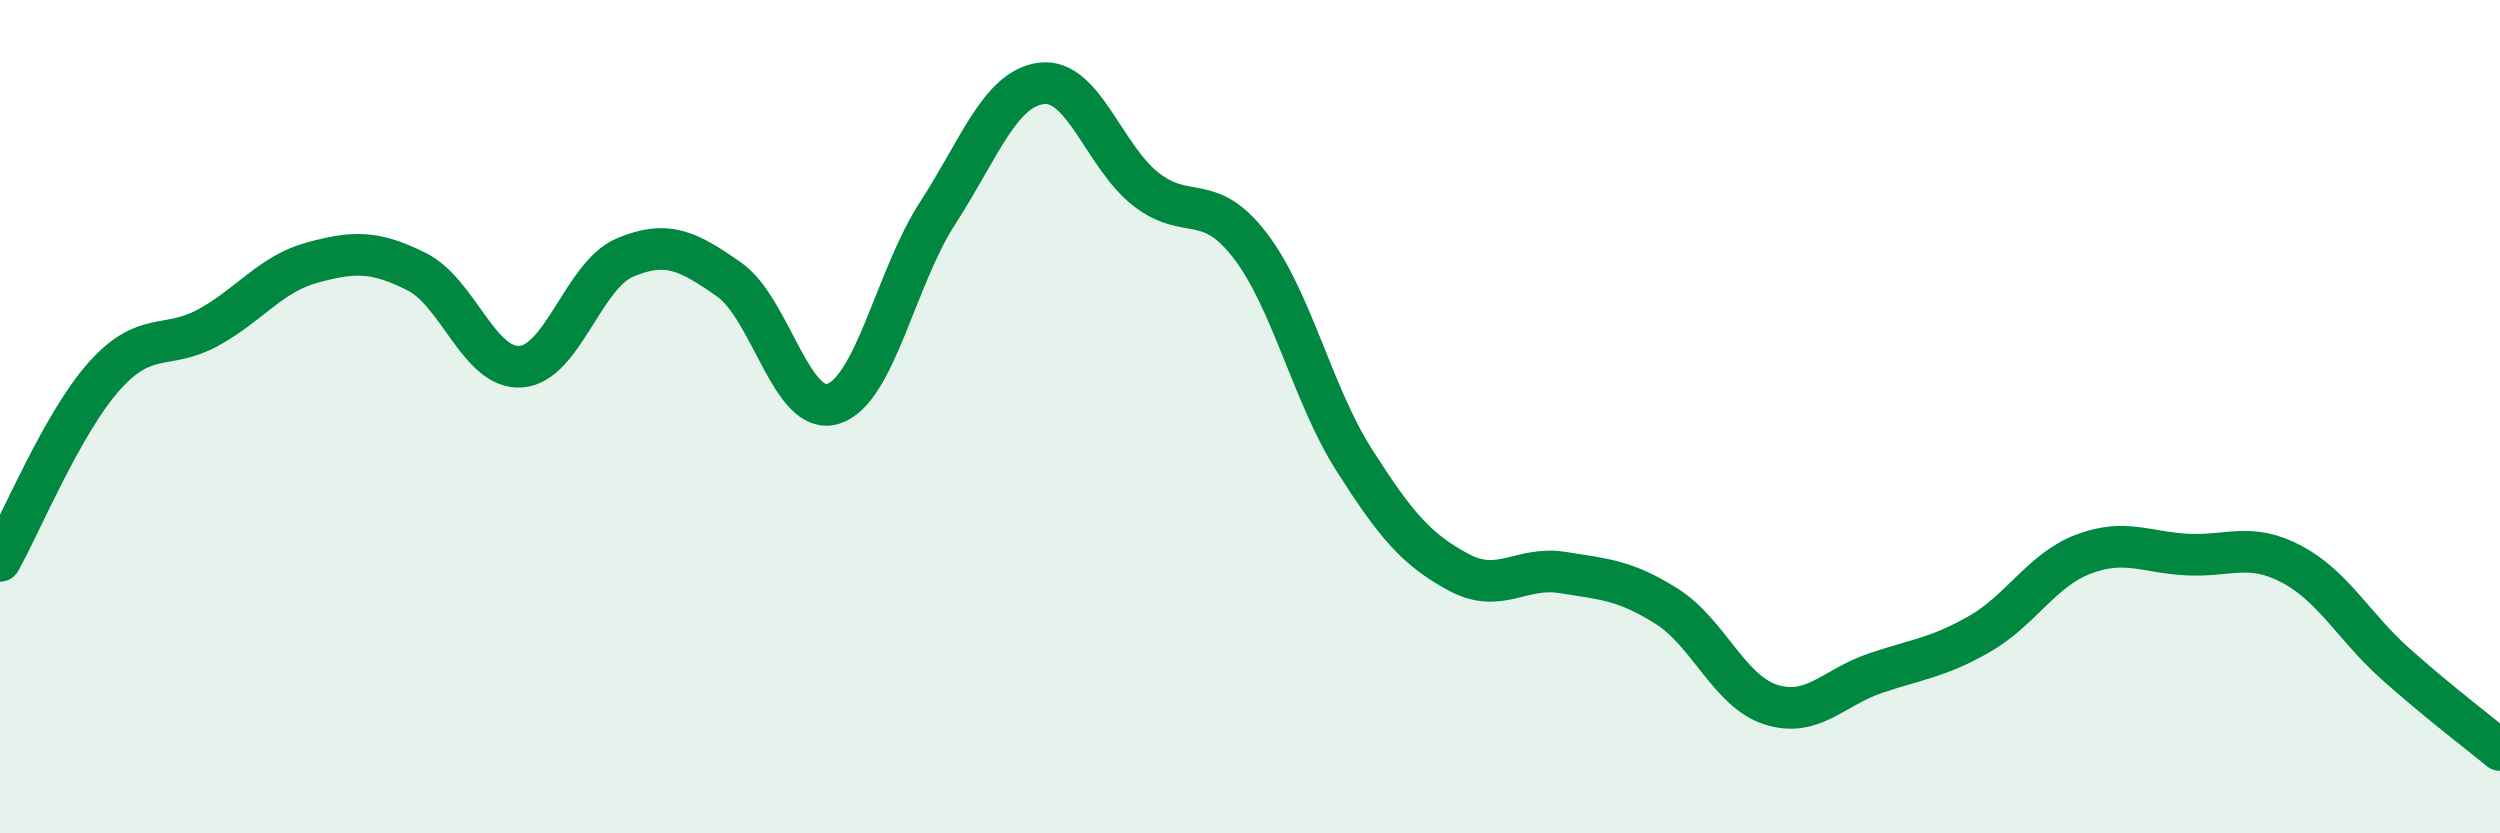 
    <svg width="60" height="20" viewBox="0 0 60 20" xmlns="http://www.w3.org/2000/svg">
      <path
        d="M 0,13.46 C 0.5,12.57 1.5,10.15 2.5,9.03 C 3.5,7.91 4,8.41 5,7.86 C 6,7.31 6.5,6.57 7.5,6.3 C 8.5,6.03 9,6.02 10,6.52 C 11,7.02 11.5,8.87 12.5,8.8 C 13.5,8.73 14,6.6 15,6.18 C 16,5.76 16.5,6.01 17.5,6.71 C 18.5,7.41 19,10.01 20,9.69 C 21,9.37 21.5,6.66 22.5,5.12 C 23.5,3.58 24,2.12 25,2 C 26,1.88 26.5,3.76 27.5,4.54 C 28.5,5.32 29,4.59 30,5.89 C 31,7.19 31.5,9.47 32.5,11.04 C 33.5,12.61 34,13.19 35,13.73 C 36,14.27 36.5,13.58 37.5,13.74 C 38.5,13.9 39,13.92 40,14.55 C 41,15.18 41.5,16.59 42.5,16.91 C 43.5,17.23 44,16.5 45,16.16 C 46,15.82 46.5,15.79 47.5,15.22 C 48.5,14.65 49,13.68 50,13.3 C 51,12.92 51.5,13.26 52.5,13.31 C 53.5,13.36 54,13.01 55,13.54 C 56,14.07 56.5,15.05 57.5,15.94 C 58.5,16.83 59.5,17.59 60,18L60 20L0 20Z"
        fill="#008740"
        opacity="0.1"
        stroke-linecap="round"
        stroke-linejoin="round"
      />
      <path
        d="M 0,13.46 C 0.5,12.57 1.5,10.15 2.5,9.03 C 3.5,7.91 4,8.41 5,7.86 C 6,7.31 6.5,6.57 7.5,6.3 C 8.5,6.03 9,6.02 10,6.52 C 11,7.02 11.5,8.87 12.5,8.8 C 13.5,8.73 14,6.6 15,6.18 C 16,5.76 16.5,6.01 17.5,6.71 C 18.5,7.41 19,10.01 20,9.69 C 21,9.37 21.5,6.66 22.5,5.12 C 23.5,3.58 24,2.12 25,2 C 26,1.88 26.5,3.76 27.5,4.54 C 28.5,5.32 29,4.59 30,5.89 C 31,7.19 31.5,9.47 32.5,11.04 C 33.5,12.61 34,13.19 35,13.73 C 36,14.27 36.5,13.58 37.5,13.74 C 38.5,13.9 39,13.92 40,14.55 C 41,15.18 41.5,16.59 42.5,16.91 C 43.5,17.23 44,16.5 45,16.16 C 46,15.82 46.5,15.79 47.5,15.22 C 48.5,14.65 49,13.68 50,13.3 C 51,12.92 51.5,13.26 52.5,13.31 C 53.5,13.36 54,13.01 55,13.54 C 56,14.07 56.5,15.05 57.5,15.94 C 58.5,16.83 59.5,17.59 60,18"
        stroke="#008740"
        stroke-width="1"
        fill="none"
        stroke-linecap="round"
        stroke-linejoin="round"
      />
    </svg>
  